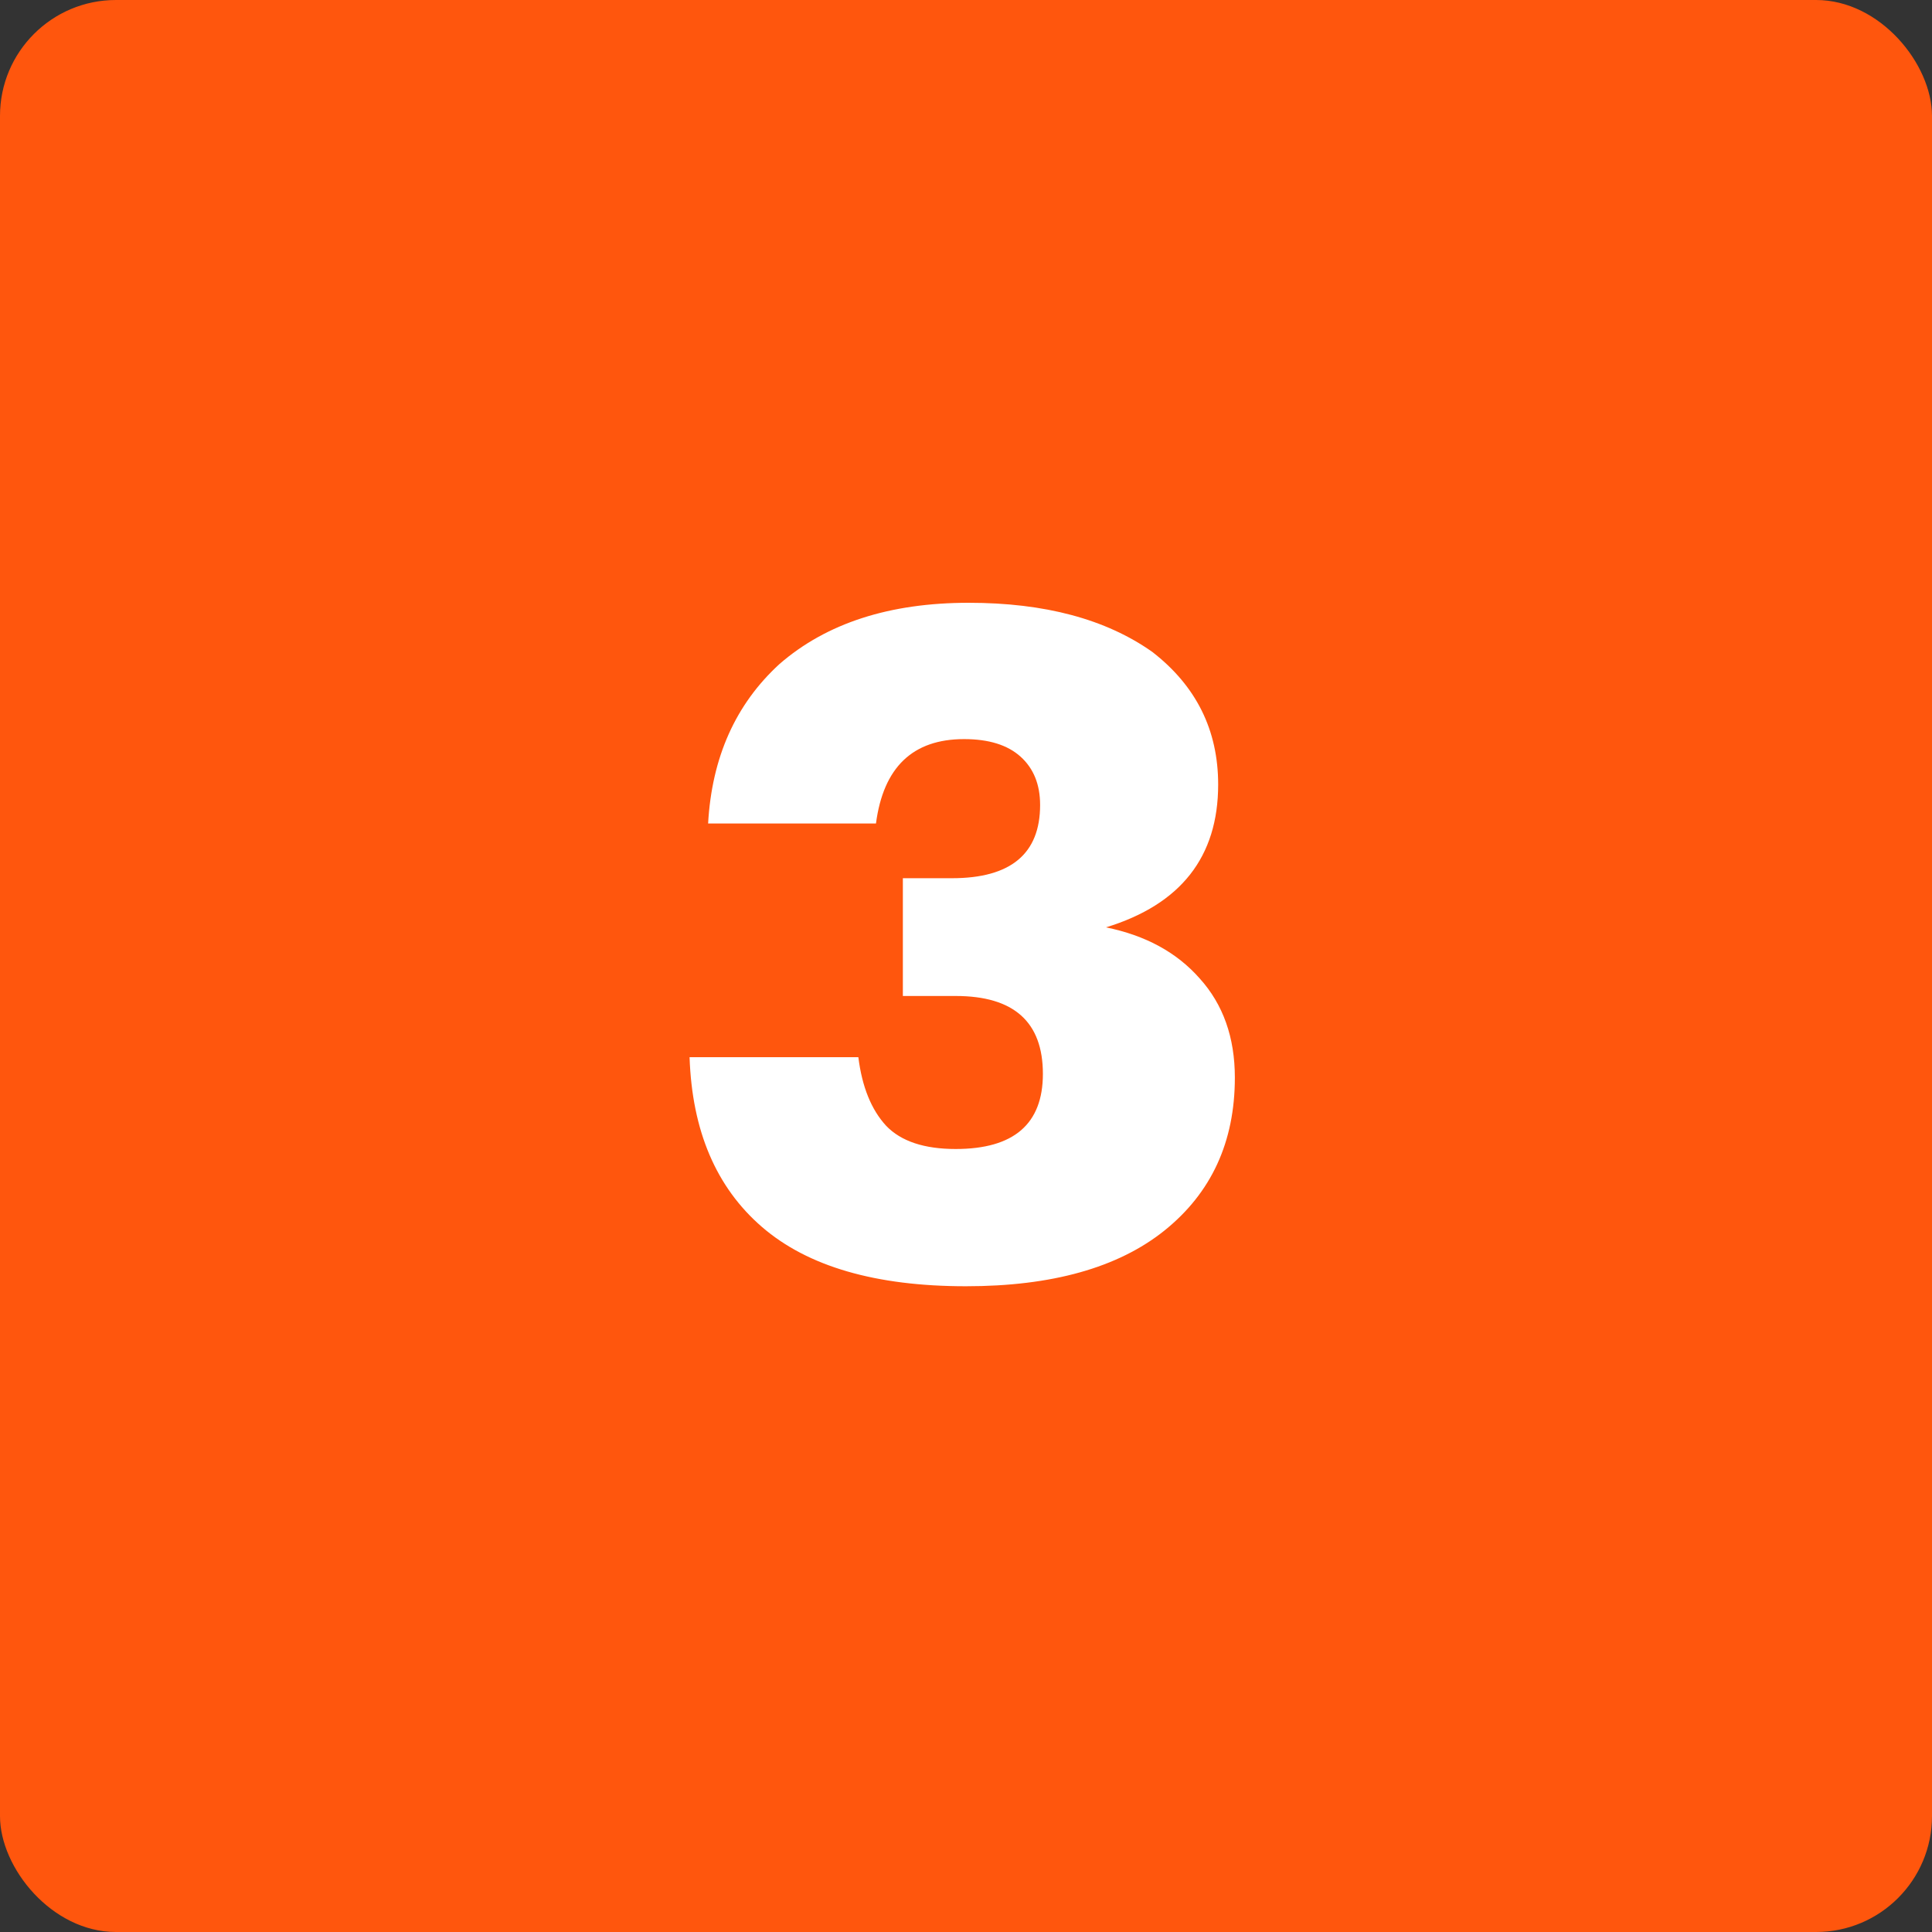 <?xml version="1.0" encoding="UTF-8"?> <svg xmlns="http://www.w3.org/2000/svg" width="50" height="50" viewBox="0 0 50 50" fill="none"><rect x="0" y="0" width="50" height="50" fill="#333333" stroke="none"/><rect width="50" height="50" rx="3" fill="#FF560D"></rect><path d="M24.998 33.288C22.662 33.288 20.902 32.776 19.718 31.752C18.534 30.728 17.91 29.264 17.846 27.36H22.214C22.31 28.128 22.55 28.72 22.934 29.136C23.318 29.536 23.918 29.736 24.734 29.736C26.238 29.736 26.99 29.088 26.99 27.792C26.99 26.448 26.238 25.776 24.734 25.776H23.366V22.728H24.638C26.158 22.728 26.918 22.096 26.918 20.832C26.918 20.304 26.75 19.888 26.414 19.584C26.078 19.28 25.59 19.128 24.95 19.128C23.622 19.128 22.862 19.856 22.67 21.312H18.326C18.422 19.6 19.038 18.224 20.174 17.184C21.39 16.128 23.022 15.6 25.07 15.6C27.038 15.6 28.622 16.024 29.822 16.872C30.958 17.752 31.526 18.896 31.526 20.304C31.526 22.176 30.558 23.408 28.622 24C29.646 24.208 30.454 24.648 31.046 25.32C31.654 25.992 31.958 26.848 31.958 27.888C31.958 29.552 31.35 30.872 30.134 31.848C28.934 32.808 27.222 33.288 24.998 33.288Z" fill="white"></path></svg> 